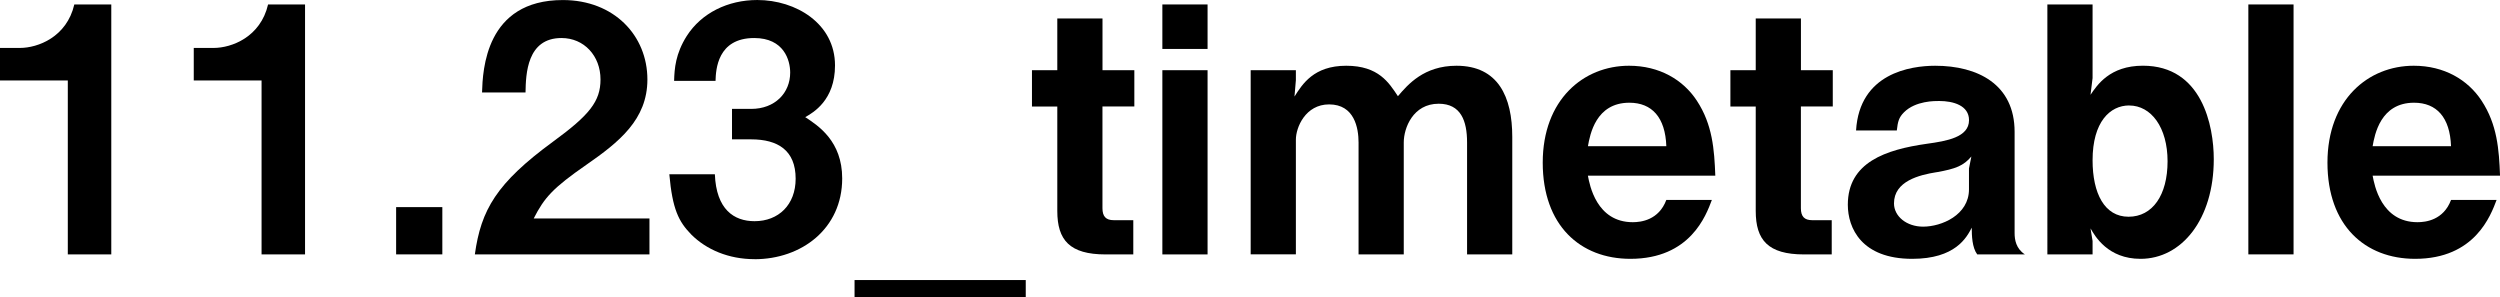 <?xml version="1.0" encoding="UTF-8"?>
<svg id="_レイヤー_2" data-name="レイヤー_2" xmlns="http://www.w3.org/2000/svg" viewBox="0 0 595.08 70.74">
  <g id="_レイヤー_1-2" data-name="レイヤー_1">
    <g>
      <path d="M16.14,60.55V19.15H0v-7.74h4.73c4.32,0,11.17-2.61,12.96-10.35h8.8v59.49h-10.35Z"/>
      <path d="M62.26,60.55V19.15h-16.14v-7.74h4.73c4.32,0,11.17-2.61,12.96-10.35h8.8v59.49h-10.35Z"/>
      <path d="M94.29,60.55v-11.25h11v11.25h-11Z"/>
      <path d="M113.03,60.55c1.47-10.59,5.13-16.95,18.58-26.81,8.72-6.36,11.33-9.62,11.33-14.83,0-5.62-3.91-9.86-9.29-9.86-8.23,0-8.48,8.56-8.56,12.96h-10.35c.16-5.3.82-22,19.23-22,12.22,0,20.13,8.48,20.13,18.91,0,9.54-6.76,14.91-14.51,20.29-7.99,5.54-10.02,7.82-12.55,12.79h27.55v8.56h-41.56Z"/>
      <path d="M179.62,61.69c-6.19,0-11.49-2.28-15.08-5.87-3.02-3.1-4.48-6.03-5.22-14.34h10.84c.33,8.39,4.56,11.17,9.45,11.17,5.71,0,9.78-3.91,9.78-10.11,0-6.76-4.24-9.37-10.59-9.37h-4.56v-7.25h4.56c5.7,0,9.29-3.83,9.29-8.64,0-2.93-1.47-8.23-8.56-8.23-8.8,0-9.13,7.58-9.21,10.19h-9.86c.08-2.93.33-6.44,3.01-10.68,3.5-5.46,9.78-8.56,16.79-8.56,9.21,0,18.5,5.62,18.5,15.57,0,8.31-5.22,11.25-7.09,12.31,3.1,2.04,8.8,5.71,8.8,14.59,0,11.98-9.7,19.23-20.86,19.23Z"/>
      <path d="M203.41,70.74v-4.08h40.75v4.08h-40.75Z"/>
      <path d="M262.42,25.35v24.21c0,1.96.82,2.85,2.69,2.85h4.65v8.15h-6.6c-8.56,0-11.49-3.42-11.49-10.35v-24.86h-6.03v-8.64h6.03V4.4h10.76v12.31h7.58v8.64h-7.58Z"/>
      <path d="M276.68,11.65V1.06h10.76v10.59h-10.76ZM276.68,60.55V16.71h10.76v43.85h-10.76Z"/>
      <path d="M349.21,60.55v-26.65c0-5.13-1.47-9.21-6.76-9.21-6.11,0-8.31,5.79-8.31,9.21v26.65h-10.76v-26.65c0-3.42-.98-9.05-7.01-9.05-5.62,0-7.91,5.46-7.91,8.39v27.3h-10.76V16.71h10.76v2.36l-.33,3.91c1.87-2.93,4.56-7.33,12.31-7.33s10.19,4.08,12.31,7.25c2.36-2.77,6.19-7.25,13.94-7.25,9.94,0,13.28,7.42,13.28,16.95v27.95h-10.76Z"/>
      <path d="M377.97,41.81c.41,2.2,2.04,11.08,10.68,11.08,1.96,0,6.19-.49,7.99-5.3h10.84c-1.38,3.67-5.13,14.02-19.4,14.02-11.9,0-20.86-7.91-20.86-22.9s9.7-23.06,20.54-23.06c7.25,0,12.88,3.34,16.14,8.31,3.75,5.7,4.16,11.65,4.4,17.85h-30.32ZM387.84,24.45c-7.99,0-9.37,7.58-9.86,10.35h18.66c-.24-6.85-3.42-10.35-8.8-10.35Z"/>
      <path d="M428.67,25.35v24.21c0,1.96.82,2.85,2.69,2.85h4.65v8.15h-6.6c-8.56,0-11.49-3.42-11.49-10.35v-24.86h-6.03v-8.64h6.03V4.4h10.76v12.31h7.58v8.64h-7.58Z"/>
      <path d="M470.64,60.55c-1.22-1.63-1.3-4.48-1.3-6.36-1.22,2.36-3.91,7.42-14.18,7.42-12.06,0-15.32-7.33-15.32-12.88,0-10.11,9.05-13.12,18.83-14.51,4.73-.65,10.02-1.55,10.02-5.62,0-3.5-3.75-4.56-7.09-4.56-.98,0-5.62-.08-8.39,2.69-1.22,1.22-1.47,2.2-1.71,4.32h-9.7c.82-13.61,12.96-15.4,18.83-15.4,10.11,0,18.91,4.4,18.91,15.73v24.12c0,1.55.33,3.67,2.44,5.05h-11.33ZM460.94,40.99c-4.07.65-10.11,2.12-10.11,7.42,0,3.1,3.02,5.54,6.93,5.54,4.4,0,10.92-2.77,10.92-8.88v-4.97l.57-2.85c-1.88,2.2-3.67,2.93-8.31,3.75Z"/>
      <path d="M509.51,61.61c-7.74,0-10.84-5.38-11.9-7.25l.49,3.01v3.18h-10.76V1.06h10.76v17.52l-.49,3.99c1.55-2.28,4.56-6.93,12.47-6.93,14.1,0,16.87,14.34,16.87,22.25,0,14.34-7.66,23.72-17.44,23.72ZM506.82,25.1c-4.56,0-8.72,3.91-8.72,13.04,0,7.91,2.85,13.45,8.56,13.45s9.29-5.13,9.29-13.2-3.91-13.28-9.13-13.28Z"/>
      <path d="M535.18,60.55V1.06h10.76v59.49h-10.76Z"/>
      <path d="M564.76,41.81c.41,2.2,2.04,11.08,10.68,11.08,1.96,0,6.19-.49,7.99-5.3h10.84c-1.39,3.67-5.13,14.02-19.4,14.02-11.9,0-20.86-7.91-20.86-22.9s9.7-23.06,20.54-23.06c7.25,0,12.88,3.34,16.14,8.31,3.75,5.7,4.16,11.65,4.4,17.85h-30.32ZM574.62,24.45c-7.99,0-9.37,7.58-9.86,10.35h18.66c-.24-6.85-3.42-10.35-8.8-10.35Z"/>
    </g>
  </g>
</svg>